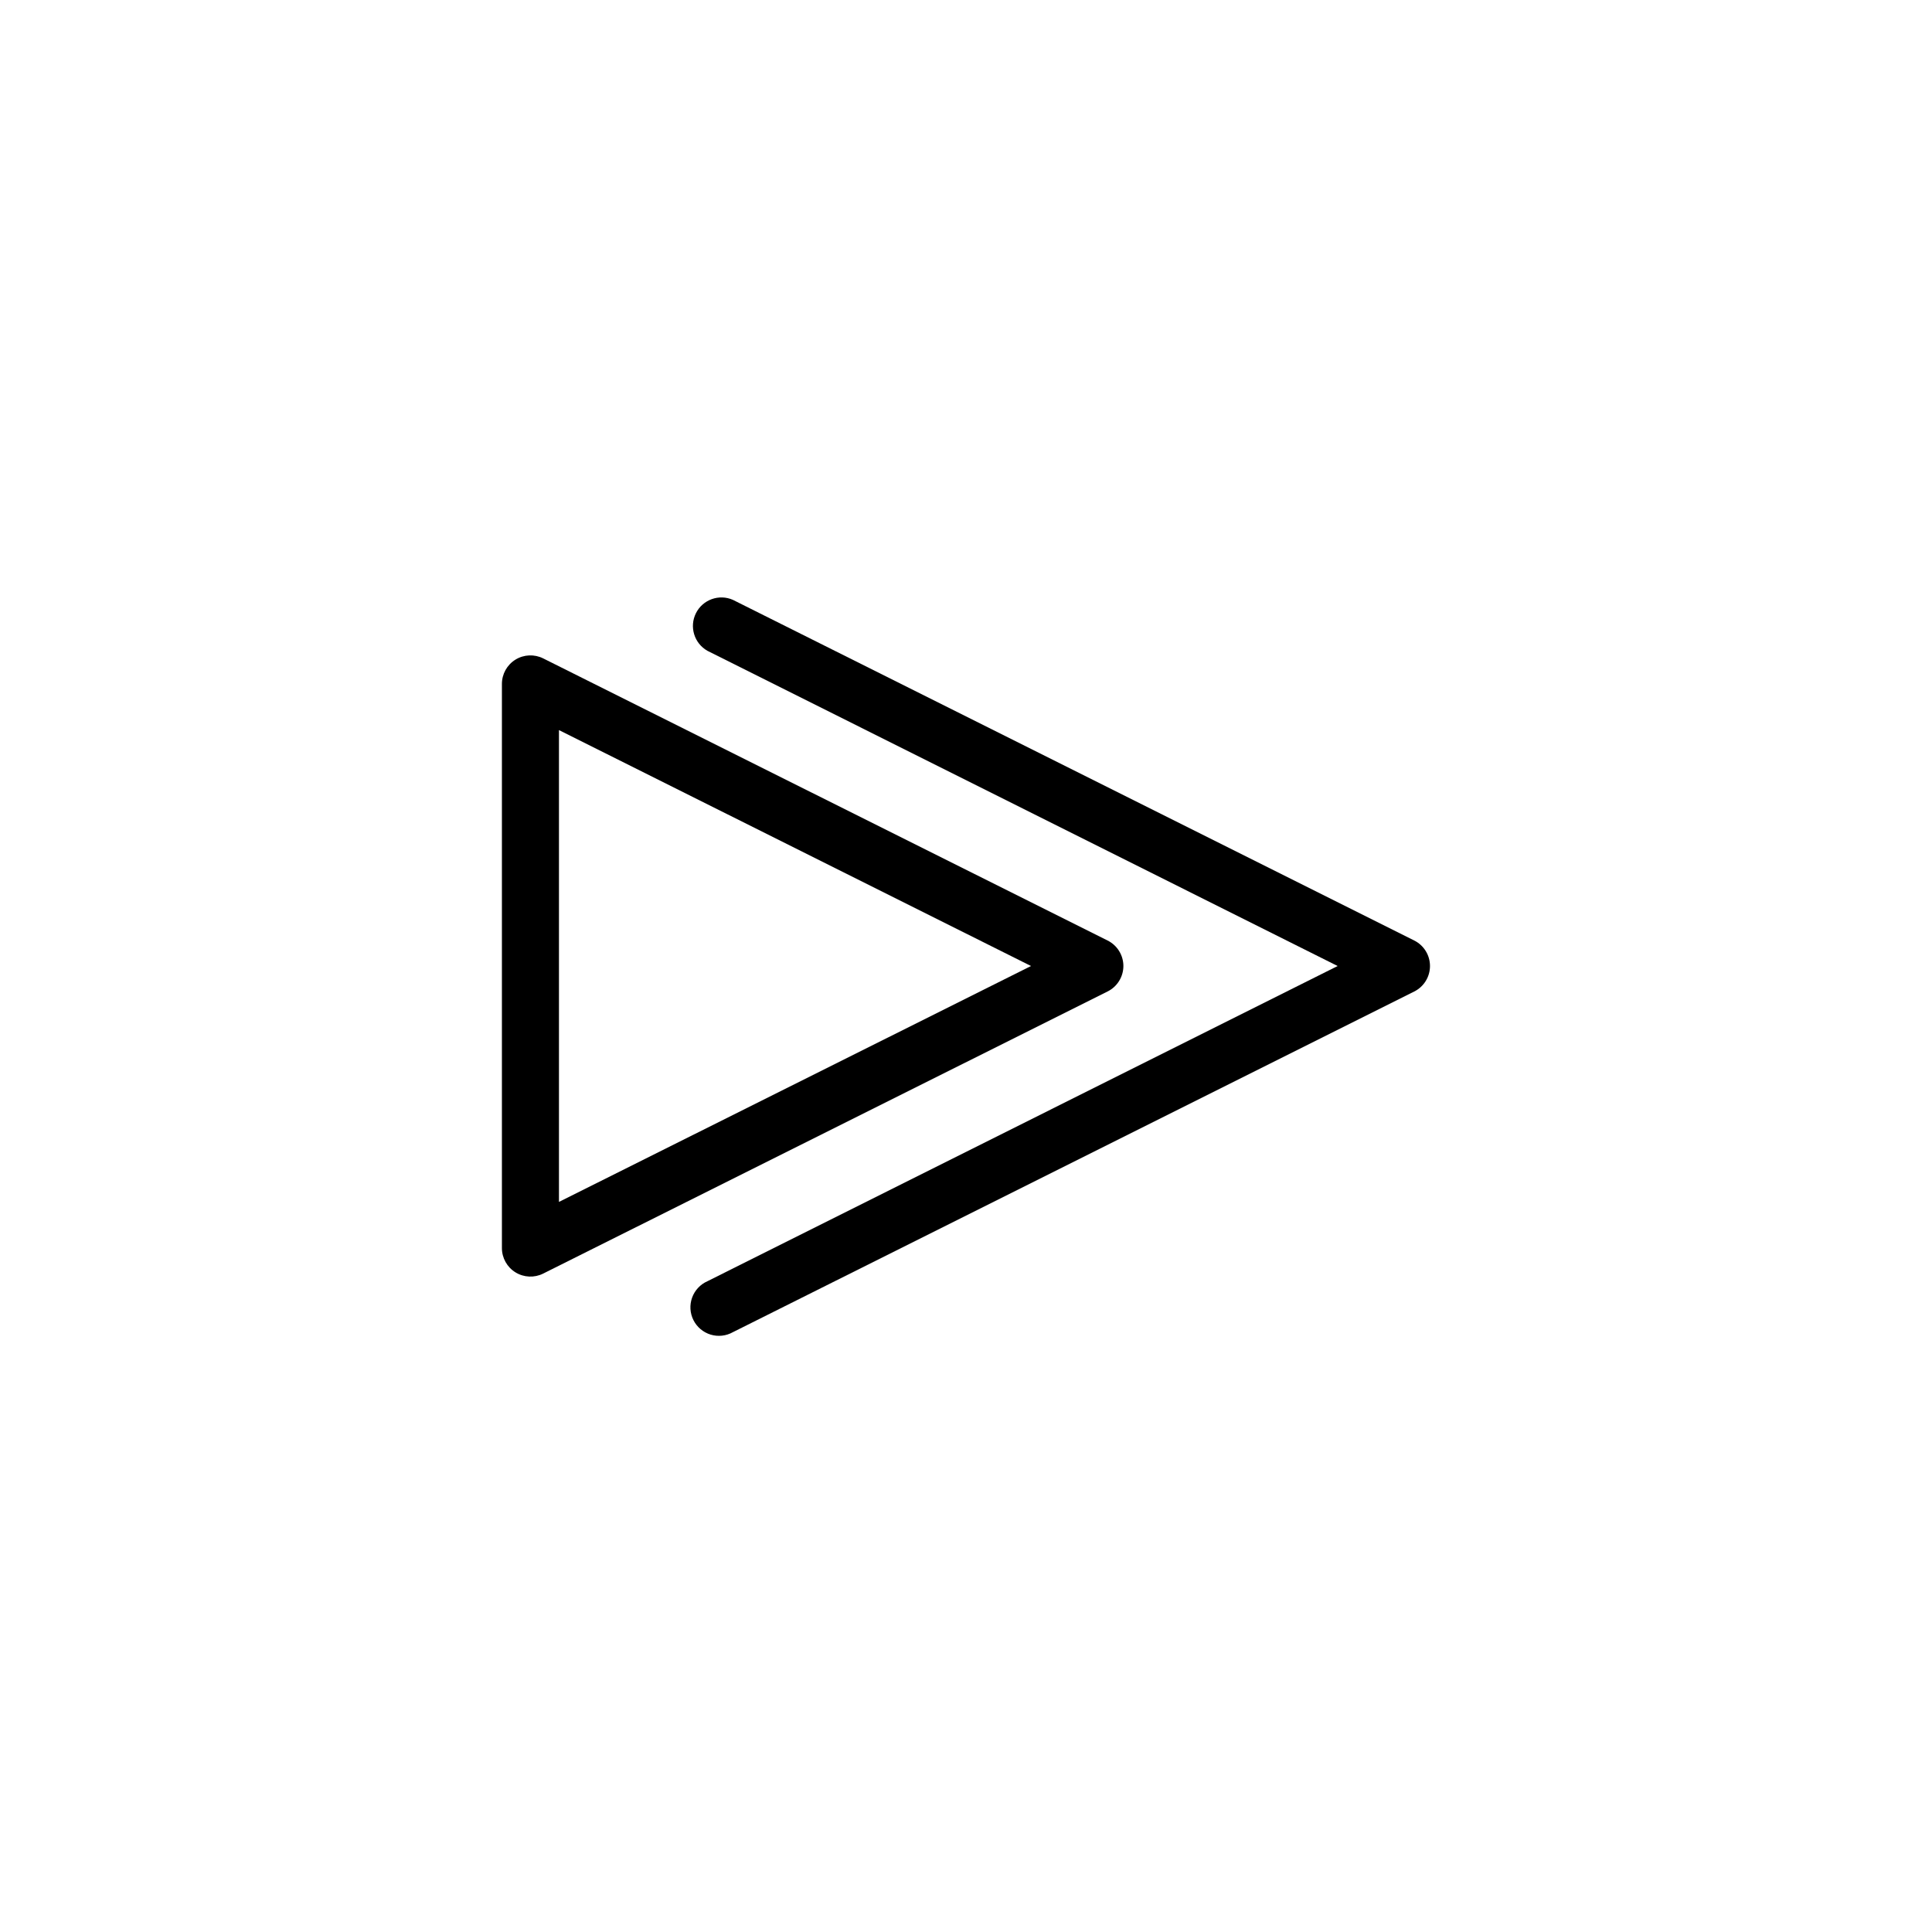 <?xml version="1.0" encoding="UTF-8"?>
<!-- Uploaded to: ICON Repo, www.iconrepo.com, Generator: ICON Repo Mixer Tools -->
<svg fill="#000000" width="800px" height="800px" version="1.1" viewBox="144 144 512 512" xmlns="http://www.w3.org/2000/svg">
 <g>
  <path d="m441.71 400c-0.004-2.863-1.625-5.477-4.184-6.754l-149.58-74.766c-2.344-1.168-5.121-1.043-7.348 0.332-2.227 1.375-3.582 3.805-3.586 6.422v149.53c0.004 2.613 1.359 5.043 3.586 6.418 2.227 1.375 5.004 1.5 7.348 0.332l149.58-74.766c2.559-1.277 4.18-3.891 4.184-6.75zm-149.58 62.52v-125.04l125.1 62.523z"/>
  <path d="m518.8 393.25-180.57-90.281c-3.688-1.621-8-0.066-9.801 3.539-1.801 3.602-0.457 7.984 3.051 9.965l167.01 83.531-167.01 83.531c-1.895 0.832-3.363 2.406-4.066 4.352-0.703 1.945-0.578 4.094 0.348 5.945s2.57 3.242 4.547 3.848c1.98 0.605 4.121 0.371 5.922-0.645l180.57-90.281c2.551-1.285 4.16-3.894 4.16-6.75s-1.609-5.469-4.16-6.754z"/>
 </g>
</svg>